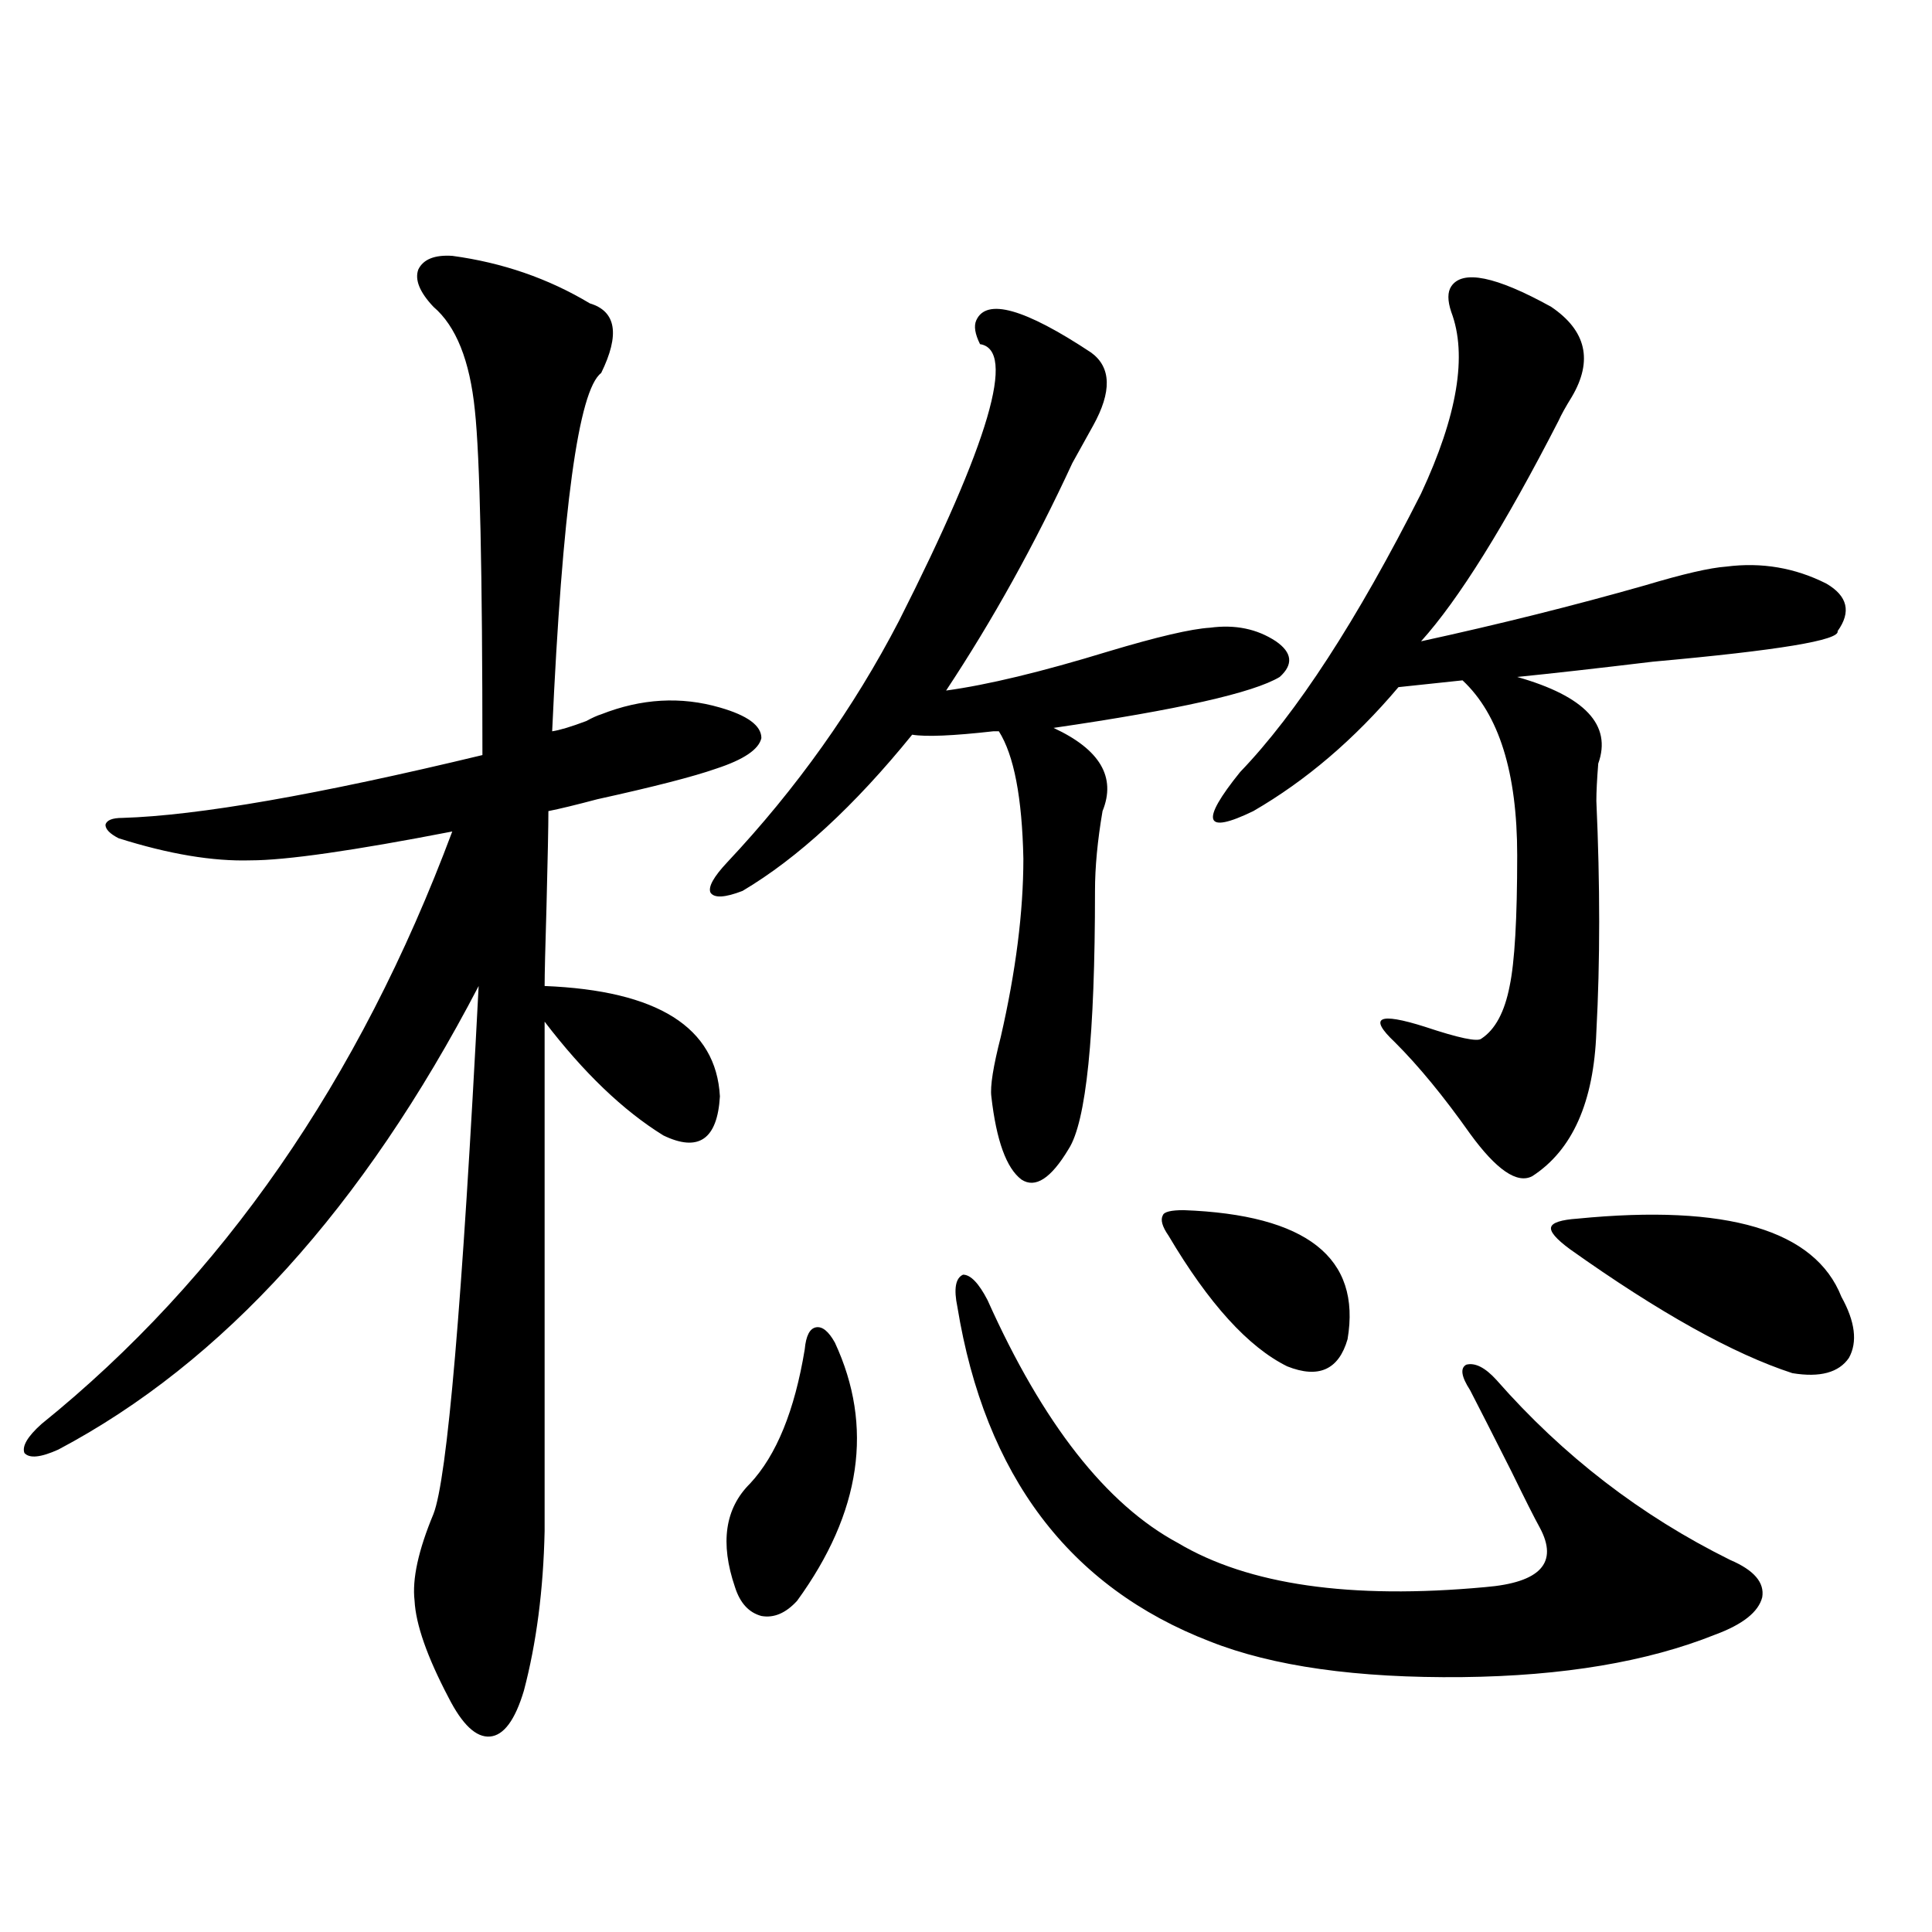 <?xml version="1.0" encoding="utf-8"?>
<!-- Generator: Adobe Illustrator 16.0.0, SVG Export Plug-In . SVG Version: 6.00 Build 0)  -->
<!DOCTYPE svg PUBLIC "-//W3C//DTD SVG 1.1//EN" "http://www.w3.org/Graphics/SVG/1.1/DTD/svg11.dtd">
<svg version="1.1" id="图层_1" xmlns="http://www.w3.org/2000/svg" xmlns:xlink="http://www.w3.org/1999/xlink" x="0px" y="0px"
	 width="1000px" height="1000px" viewBox="0 0 1000 1000" enable-background="new 0 0 1000 1000" xml:space="preserve">
<path d="M234.092,132.426c26.006,3.516,49.755,11.729,71.218,24.609c13.658,4.106,15.609,16.123,5.854,36.035
	c-11.707,8.789-20.167,70.615-25.365,185.449c3.902-0.576,9.756-2.334,17.561-5.273c3.247-1.758,5.854-2.925,7.805-3.516
	c20.808-8.198,41.295-9.365,61.462-3.516c14.299,4.106,21.463,9.38,21.463,15.82c-1.311,5.864-9.115,11.138-23.414,15.82
	c-11.707,4.106-32.194,9.38-61.462,15.82c-11.066,2.939-19.512,4.985-25.365,6.152c0,7.622-0.335,24.033-0.976,49.219
	c-0.655,21.685-0.976,35.459-0.976,41.309c58.535,2.349,88.778,21.396,90.729,57.129c-1.311,22.275-11.066,29.004-29.268,20.215
	c-20.822-12.881-41.31-32.52-61.462-58.887v263.672c-0.655,30.474-4.237,58.008-10.731,82.617
	c-4.558,15.23-10.411,23.141-17.561,23.73c-7.164,0.577-14.313-6.152-21.463-20.215c-11.066-21.094-16.92-37.793-17.561-50.098
	c-1.311-11.123,1.951-26.064,9.756-44.824c7.149-18.154,14.954-109.272,23.414-273.34
	C187.904,625.204,115.391,705.185,30.194,750.297c-9.115,4.106-14.969,4.697-17.561,1.758c-1.311-3.516,1.616-8.486,8.78-14.941
	c93.656-75.586,164.539-177.827,212.678-306.738c-51.386,9.971-86.187,14.941-104.388,14.941
	c-19.512,0.591-42.285-3.213-68.291-11.426c-4.558-2.334-6.829-4.683-6.829-7.031c0.641-2.334,3.567-3.516,8.78-3.516
	c39.023-1.167,101.126-12.002,186.337-32.52c0-94.922-1.311-154.385-3.902-178.418c-2.606-25.776-9.756-43.643-21.463-53.613
	c-7.164-7.607-9.756-14.063-7.805-19.336C219.123,134.184,224.977,131.85,234.092,132.426z M505.305,165.824
	c5.198-11.714,25.03-6.152,59.511,16.699c10.396,7.622,10.731,20.215,0.976,37.793c-4.558,8.213-8.14,14.653-10.731,19.336
	c-19.512,42.188-41.31,81.45-65.364,117.773c21.463-2.925,49.42-9.668,83.9-20.215c25.365-7.607,42.926-11.714,52.682-12.305
	c13.003-1.758,24.39,0.591,34.146,7.031c8.445,5.864,9.101,12.017,1.951,18.457c-13.658,8.213-52.682,17.002-117.07,26.367
	c24.055,11.138,32.515,25.488,25.365,43.066c-2.606,15.244-3.902,29.004-3.902,41.309c0,75.01-4.558,119.531-13.658,133.594
	c-9.115,15.244-17.24,20.518-24.39,15.82c-7.805-5.85-13.018-20.215-15.609-43.066c-0.655-5.273,0.976-15.518,4.878-30.762
	c7.805-33.975,11.707-64.736,11.707-92.285c-0.655-31.641-4.878-53.613-12.683-65.918c-0.655,0-1.631,0-2.927,0
	c-20.822,2.349-34.801,2.939-41.95,1.758c-29.923,36.914-59.19,63.872-87.803,80.859c-9.115,3.516-14.634,3.818-16.585,0.879
	c-1.311-2.925,1.616-8.198,8.78-15.82c35.762-38.081,65.364-79.678,88.778-124.805c46.828-92.573,60.807-140.322,41.95-143.262
	C504.649,172.855,503.994,168.764,505.305,165.824z M432.136,694.926c20.152,43.369,13.658,87.891-19.512,133.594
	c-5.854,6.441-12.042,9.078-18.536,7.91c-6.509-1.758-11.066-6.742-13.658-14.941c-7.805-22.852-5.213-40.718,7.805-53.613
	c13.658-14.639,23.079-37.793,28.292-69.434c0.641-7.031,2.592-10.835,5.854-11.426
	C425.627,686.439,428.874,689.076,432.136,694.926z M511.158,672.953c28.612,63.872,61.462,105.771,98.534,125.684
	c36.417,21.685,89.419,29.293,159.021,22.852c28.612-2.334,38.048-12.593,28.292-30.762c-2.606-4.683-7.484-14.351-14.634-29.004
	c-9.756-19.336-16.92-33.398-21.463-42.188c-4.558-7.031-5.213-11.426-1.951-13.184c4.543-1.167,9.756,1.47,15.609,7.91
	c34.466,39.263,74.785,70.313,120.973,93.164c12.348,5.273,17.881,11.729,16.585,19.336c-1.951,7.608-10.091,14.063-24.39,19.336
	c-35.121,14.063-78.702,21.383-130.729,21.973c-54.633,0.577-98.214-5.575-130.729-18.457
	c-72.849-28.125-116.43-85.83-130.729-173.145c-1.951-9.365-0.976-14.941,2.927-16.699
	C502.378,659.77,506.601,664.164,511.158,672.953z M612.619,626.371c63.733,2.349,92.025,24.609,84.876,66.797
	c-4.558,15.82-14.969,20.518-31.219,14.063c-20.167-9.956-40.654-32.52-61.462-67.676c-3.262-4.683-4.237-8.198-2.927-10.547
	C602.528,627.25,606.11,626.371,612.619,626.371z M802.858,158.793c18.201,12.305,21.783,27.837,10.731,46.582
	c-3.262,5.273-5.533,9.38-6.829,12.305c-27.972,54.492-51.706,92.588-71.218,114.258c40.319-8.789,79.022-18.457,116.095-29.004
	c19.512-5.85,33.49-9.077,41.95-9.668c18.201-2.334,35.441,0.591,51.706,8.789c11.052,6.455,13.003,14.653,5.854,24.609
	c1.296,4.697-30.578,9.971-95.607,15.82c-29.268,3.516-52.682,6.152-70.242,7.91c35.121,9.971,49.1,24.912,41.95,44.824
	c-0.655,8.213-0.976,14.653-0.976,19.336c1.951,43.369,1.951,83.208,0,119.531c-1.311,36.338-12.362,61.235-33.17,74.707
	c-7.805,4.106-18.536-3.213-32.194-21.973c-13.658-19.336-26.676-35.156-39.023-47.461c-13.658-12.881-8.46-15.518,15.609-7.91
	c17.561,5.864,27.316,7.91,29.268,6.152c7.149-4.683,12.027-13.76,14.634-27.246c2.592-12.305,3.902-34.854,3.902-67.676
	c0-42.764-9.436-72.949-28.292-90.527l-33.17,3.516c-22.773,26.958-47.804,48.34-75.12,64.16
	c-25.365,12.305-27.651,5.576-6.829-20.215c29.268-30.459,60.486-78.511,93.656-144.141c18.856-40.43,24.055-71.768,15.609-94.043
	c-1.951-5.85-1.951-10.244,0-13.184C757.006,139.457,774.231,142.973,802.858,158.793z M816.517,630.766
	c77.392-7.607,122.924,5.864,136.582,40.43c7.149,12.896,8.445,23.442,3.902,31.641c-5.213,7.622-14.969,10.259-29.268,7.91
	c-30.578-9.956-68.946-31.338-115.119-64.16c-7.164-5.273-10.411-9.077-9.756-11.426
	C803.499,632.826,808.057,631.356,816.517,630.766z"/>
</svg>
